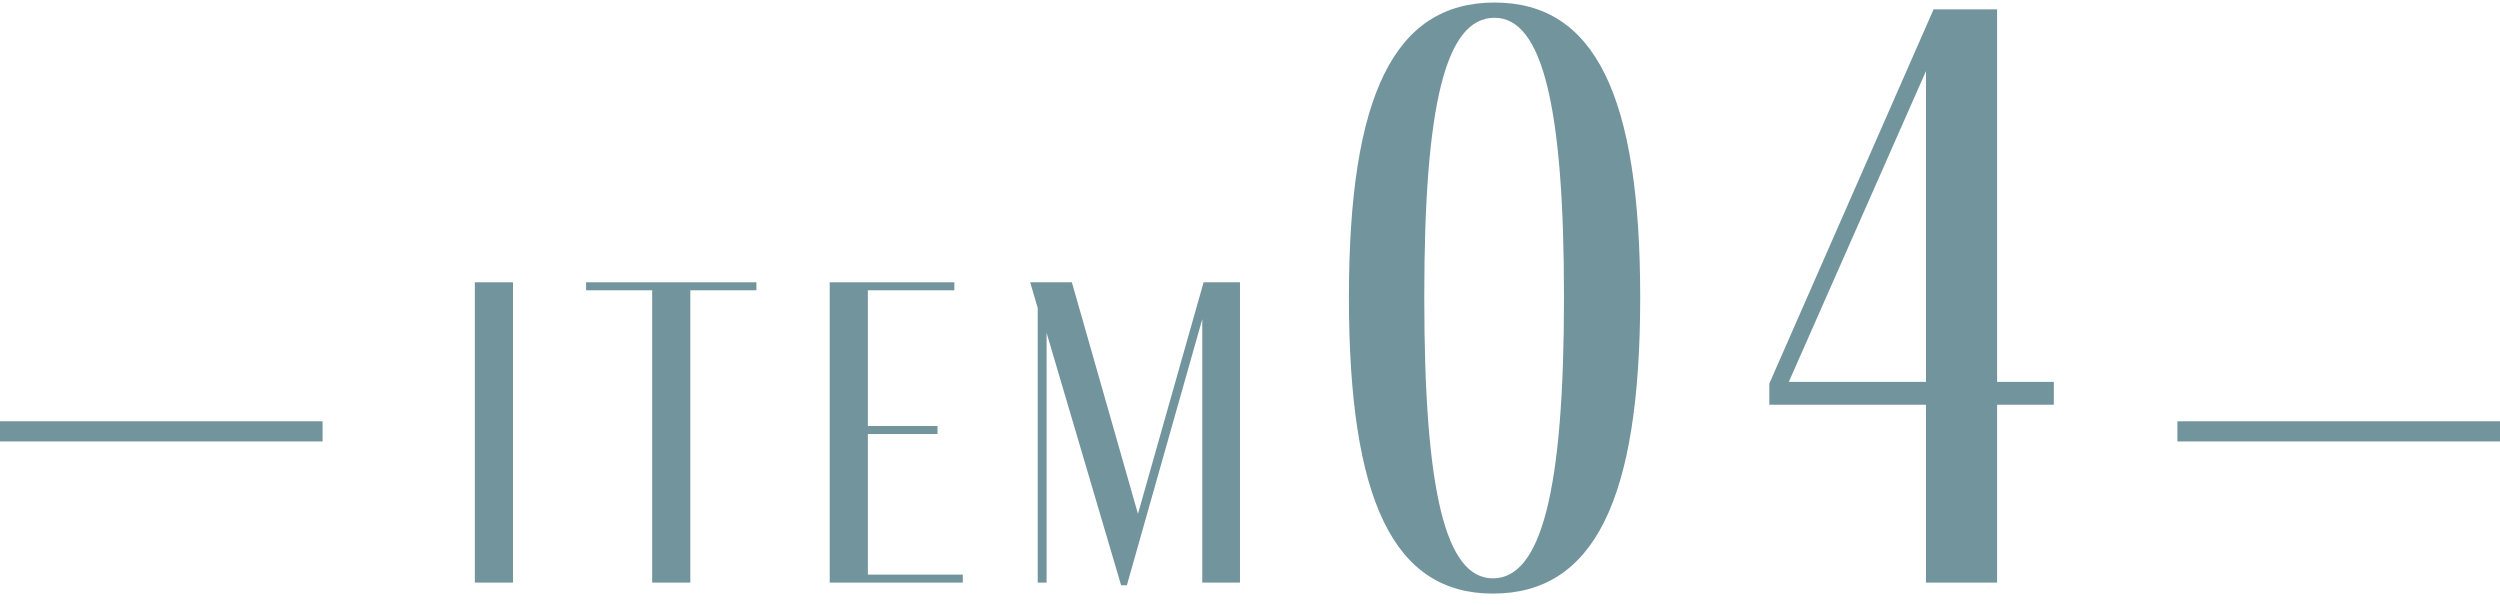 <svg width="124" height="30" viewBox="0 0 124 30" fill="none" xmlns="http://www.w3.org/2000/svg">
<path d="M99.056 0.462V18.942H101.87V20.076H99.056V28.896H95.528V20.076H87.758V19.026L95.906 0.462H99.056ZM95.528 3.528L88.724 18.942H95.528V3.528Z" fill="#72949D"/>
<path d="M81.354 14.742C81.354 24.822 79.044 29.442 74.046 29.442C69.132 29.442 66.906 24.822 66.906 14.742C66.906 4.704 69.174 0.126 74.13 0.126C79.086 0.126 81.354 4.704 81.354 14.742ZM70.644 14.742C70.644 24.36 71.694 28.686 74.046 28.686C76.44 28.686 77.574 24.36 77.574 14.742C77.574 5.208 76.482 0.882 74.13 0.882C71.694 0.882 70.644 5.208 70.644 14.742Z" fill="#72949D"/>
<path d="M59.699 14.002H61.503V28.896H59.633V15.828L55.893 29.028H55.607L51.911 16.51V28.896H51.471V15.278L51.097 14.002H53.165L56.443 25.486L59.699 14.002Z" fill="#72949D"/>
<path d="M47.754 28.5V28.896H41.154V14.002H47.336V14.398H43.046V21.13H46.5V21.526H43.046V28.5H47.754Z" fill="#72949D"/>
<path d="M29.07 14.002H37.518V14.398H34.24V28.896H32.348V14.398H29.07V14.002Z" fill="#72949D"/>
<path d="M25.444 28.896H23.552V14.002H25.444V28.896Z" fill="#72949D"/>
<path d="M124 20.896V21.896H108V20.896H124Z" fill="#72949D"/>
<path d="M16 20.896V21.896H0V20.896H16Z" fill="#72949D"/>
</svg>
